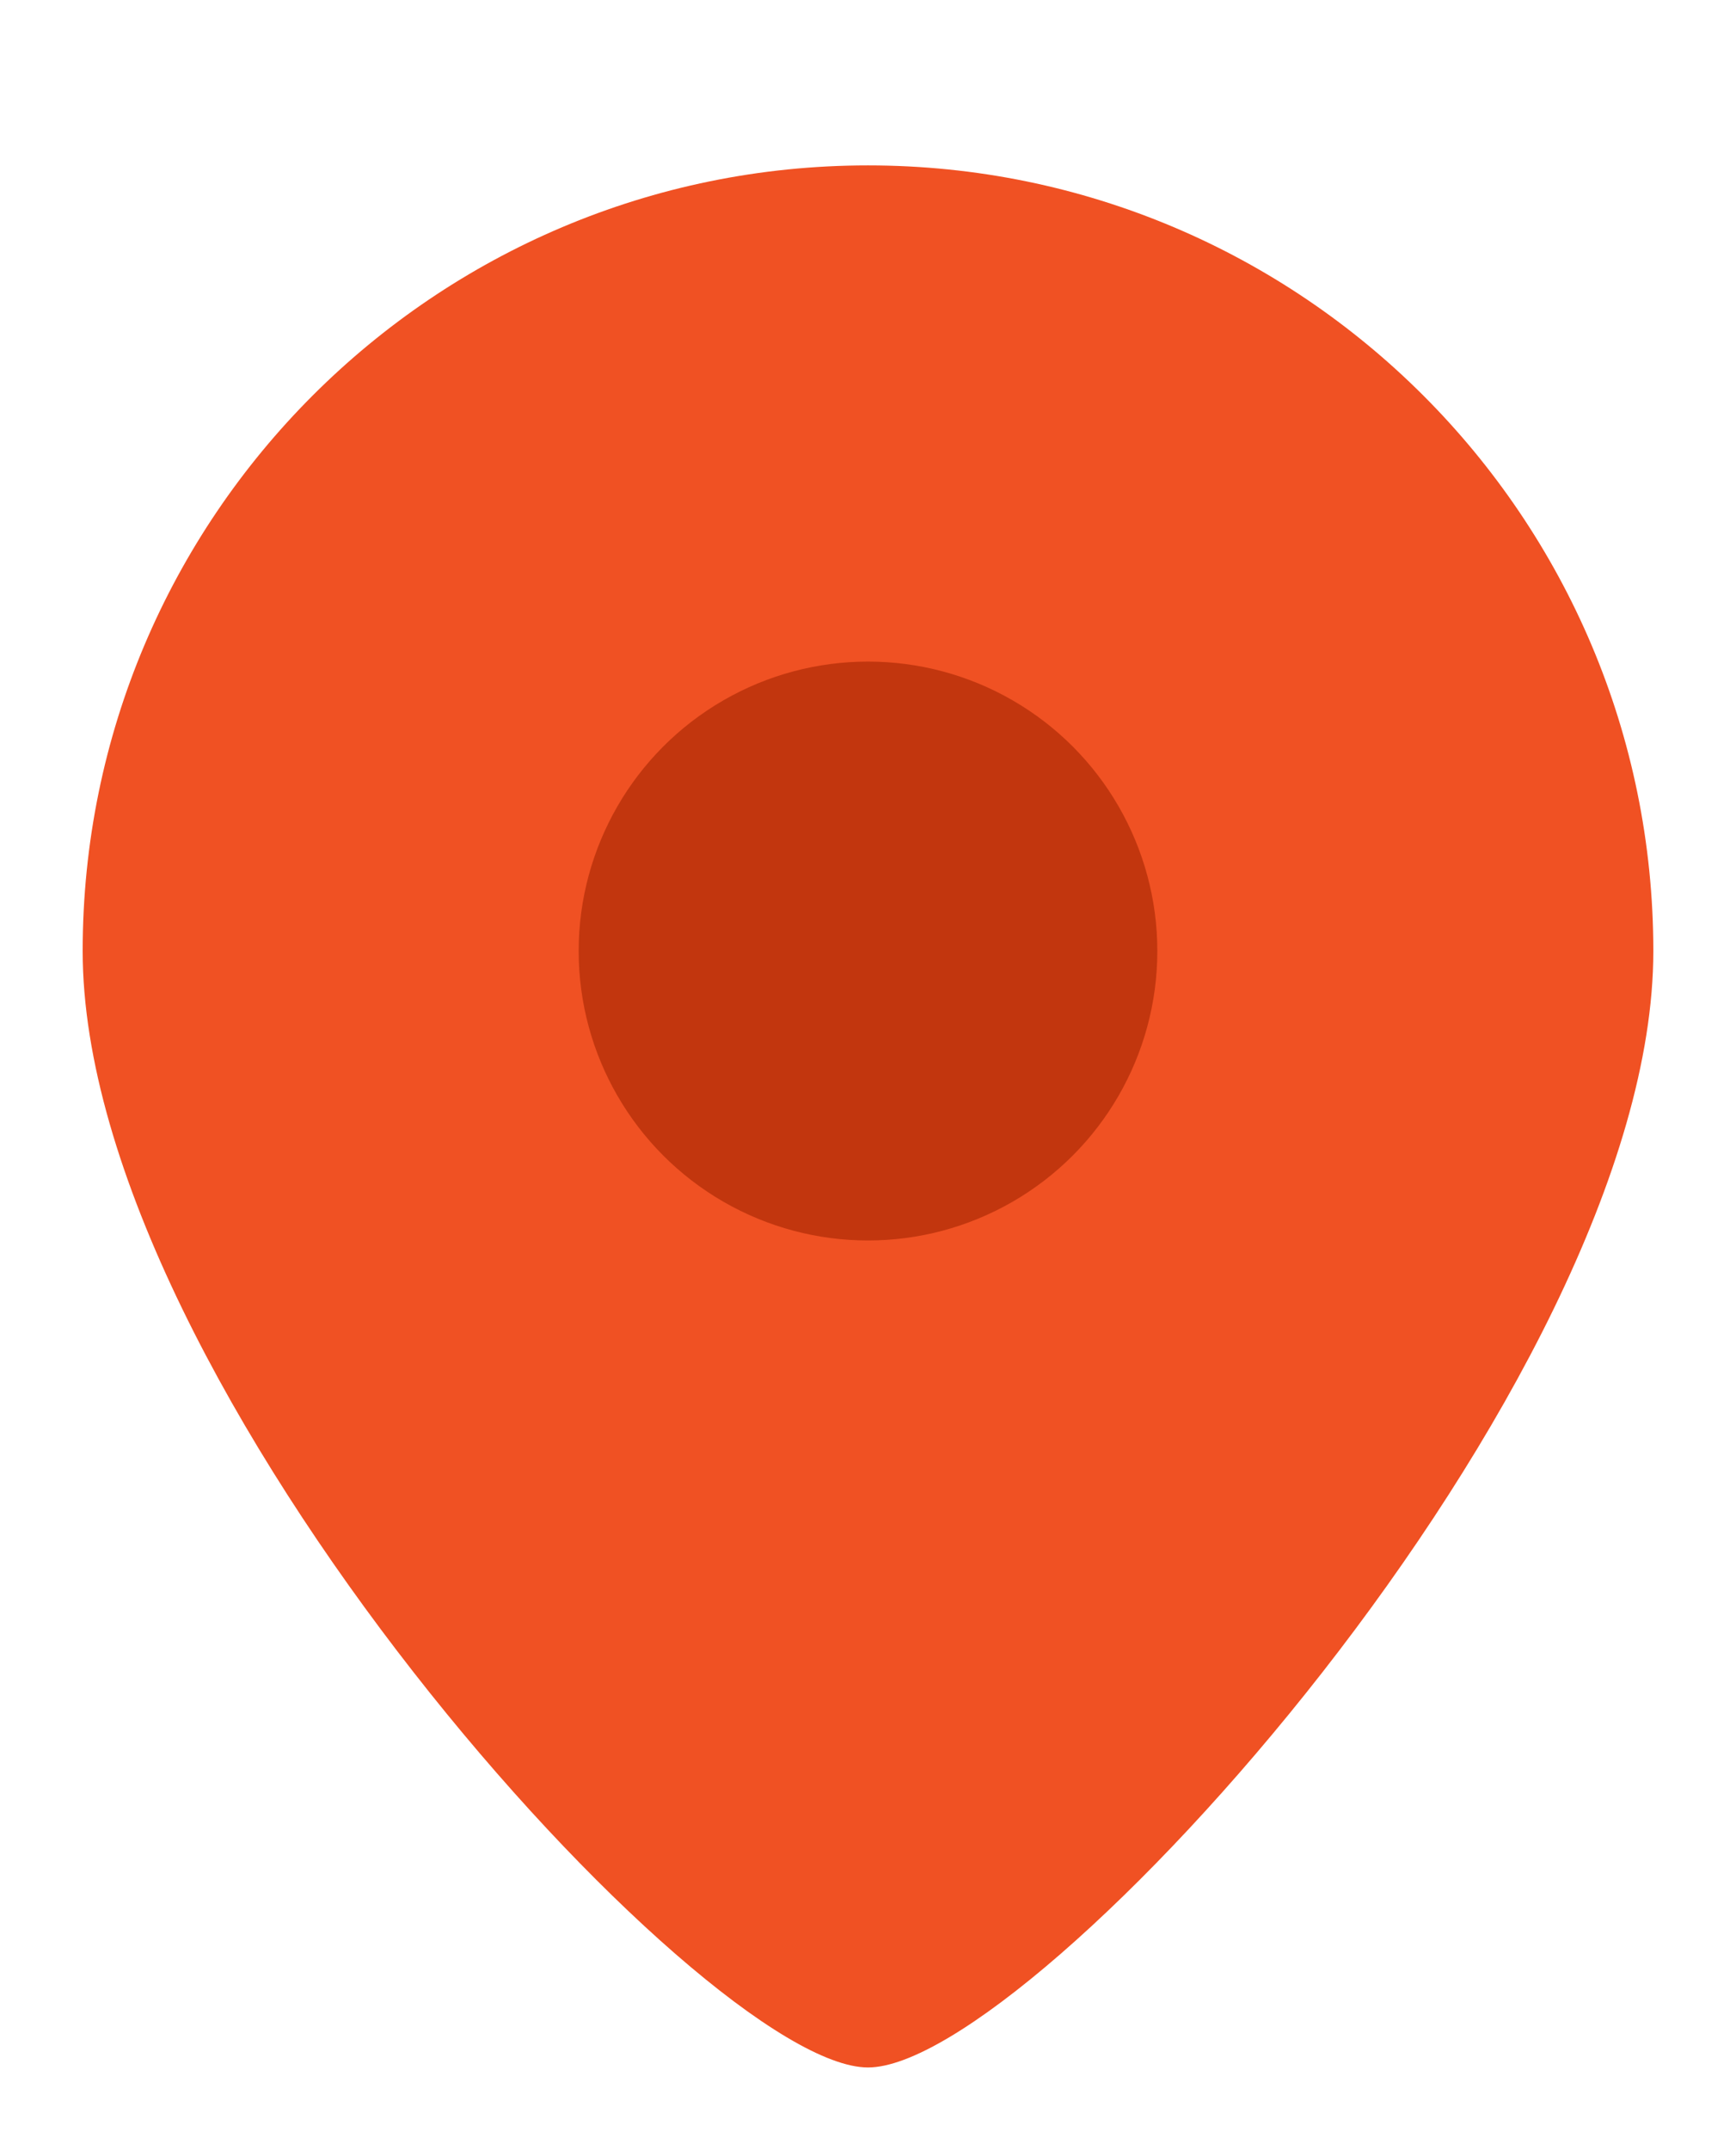 <svg width="42" height="52" viewBox="0 0 42 52" fill="none" xmlns="http://www.w3.org/2000/svg">
<g filter="url(#filter0_d_58_2644)">
<path d="M40 19C40 29.493 25 46 21 46C17 46 2 29.493 2 19C2 8.507 10.507 0 21 0C31.493 0 40 8.507 40 19Z" fill="#F05123"/>
<circle cx="21" cy="19" r="7" fill="#C2360E"/>
</g>
<defs>
<filter id="filter0_d_58_2644" x="0" y="0" width="42" height="52" filterUnits="userSpaceOnUse" color-interpolation-filters="sRGB">
<feFlood flood-opacity="0" result="BackgroundImageFix"/>
<feColorMatrix in="SourceAlpha" type="matrix" values="0 0 0 0 0 0 0 0 0 0 0 0 0 0 0 0 0 0 127 0" result="hardAlpha"/>
<feOffset dy="4"/>
<feGaussianBlur stdDeviation="1"/>
<feComposite in2="hardAlpha" operator="out"/>
<feColorMatrix type="matrix" values="0 0 0 0 0 0 0 0 0 0 0 0 0 0 0 0 0 0 0.25 0"/>
<feBlend mode="normal" in2="BackgroundImageFix" result="effect1_dropShadow_58_2644"/>
<feBlend mode="normal" in="SourceGraphic" in2="effect1_dropShadow_58_2644" result="shape"/>
</filter>
</defs>
</svg>
